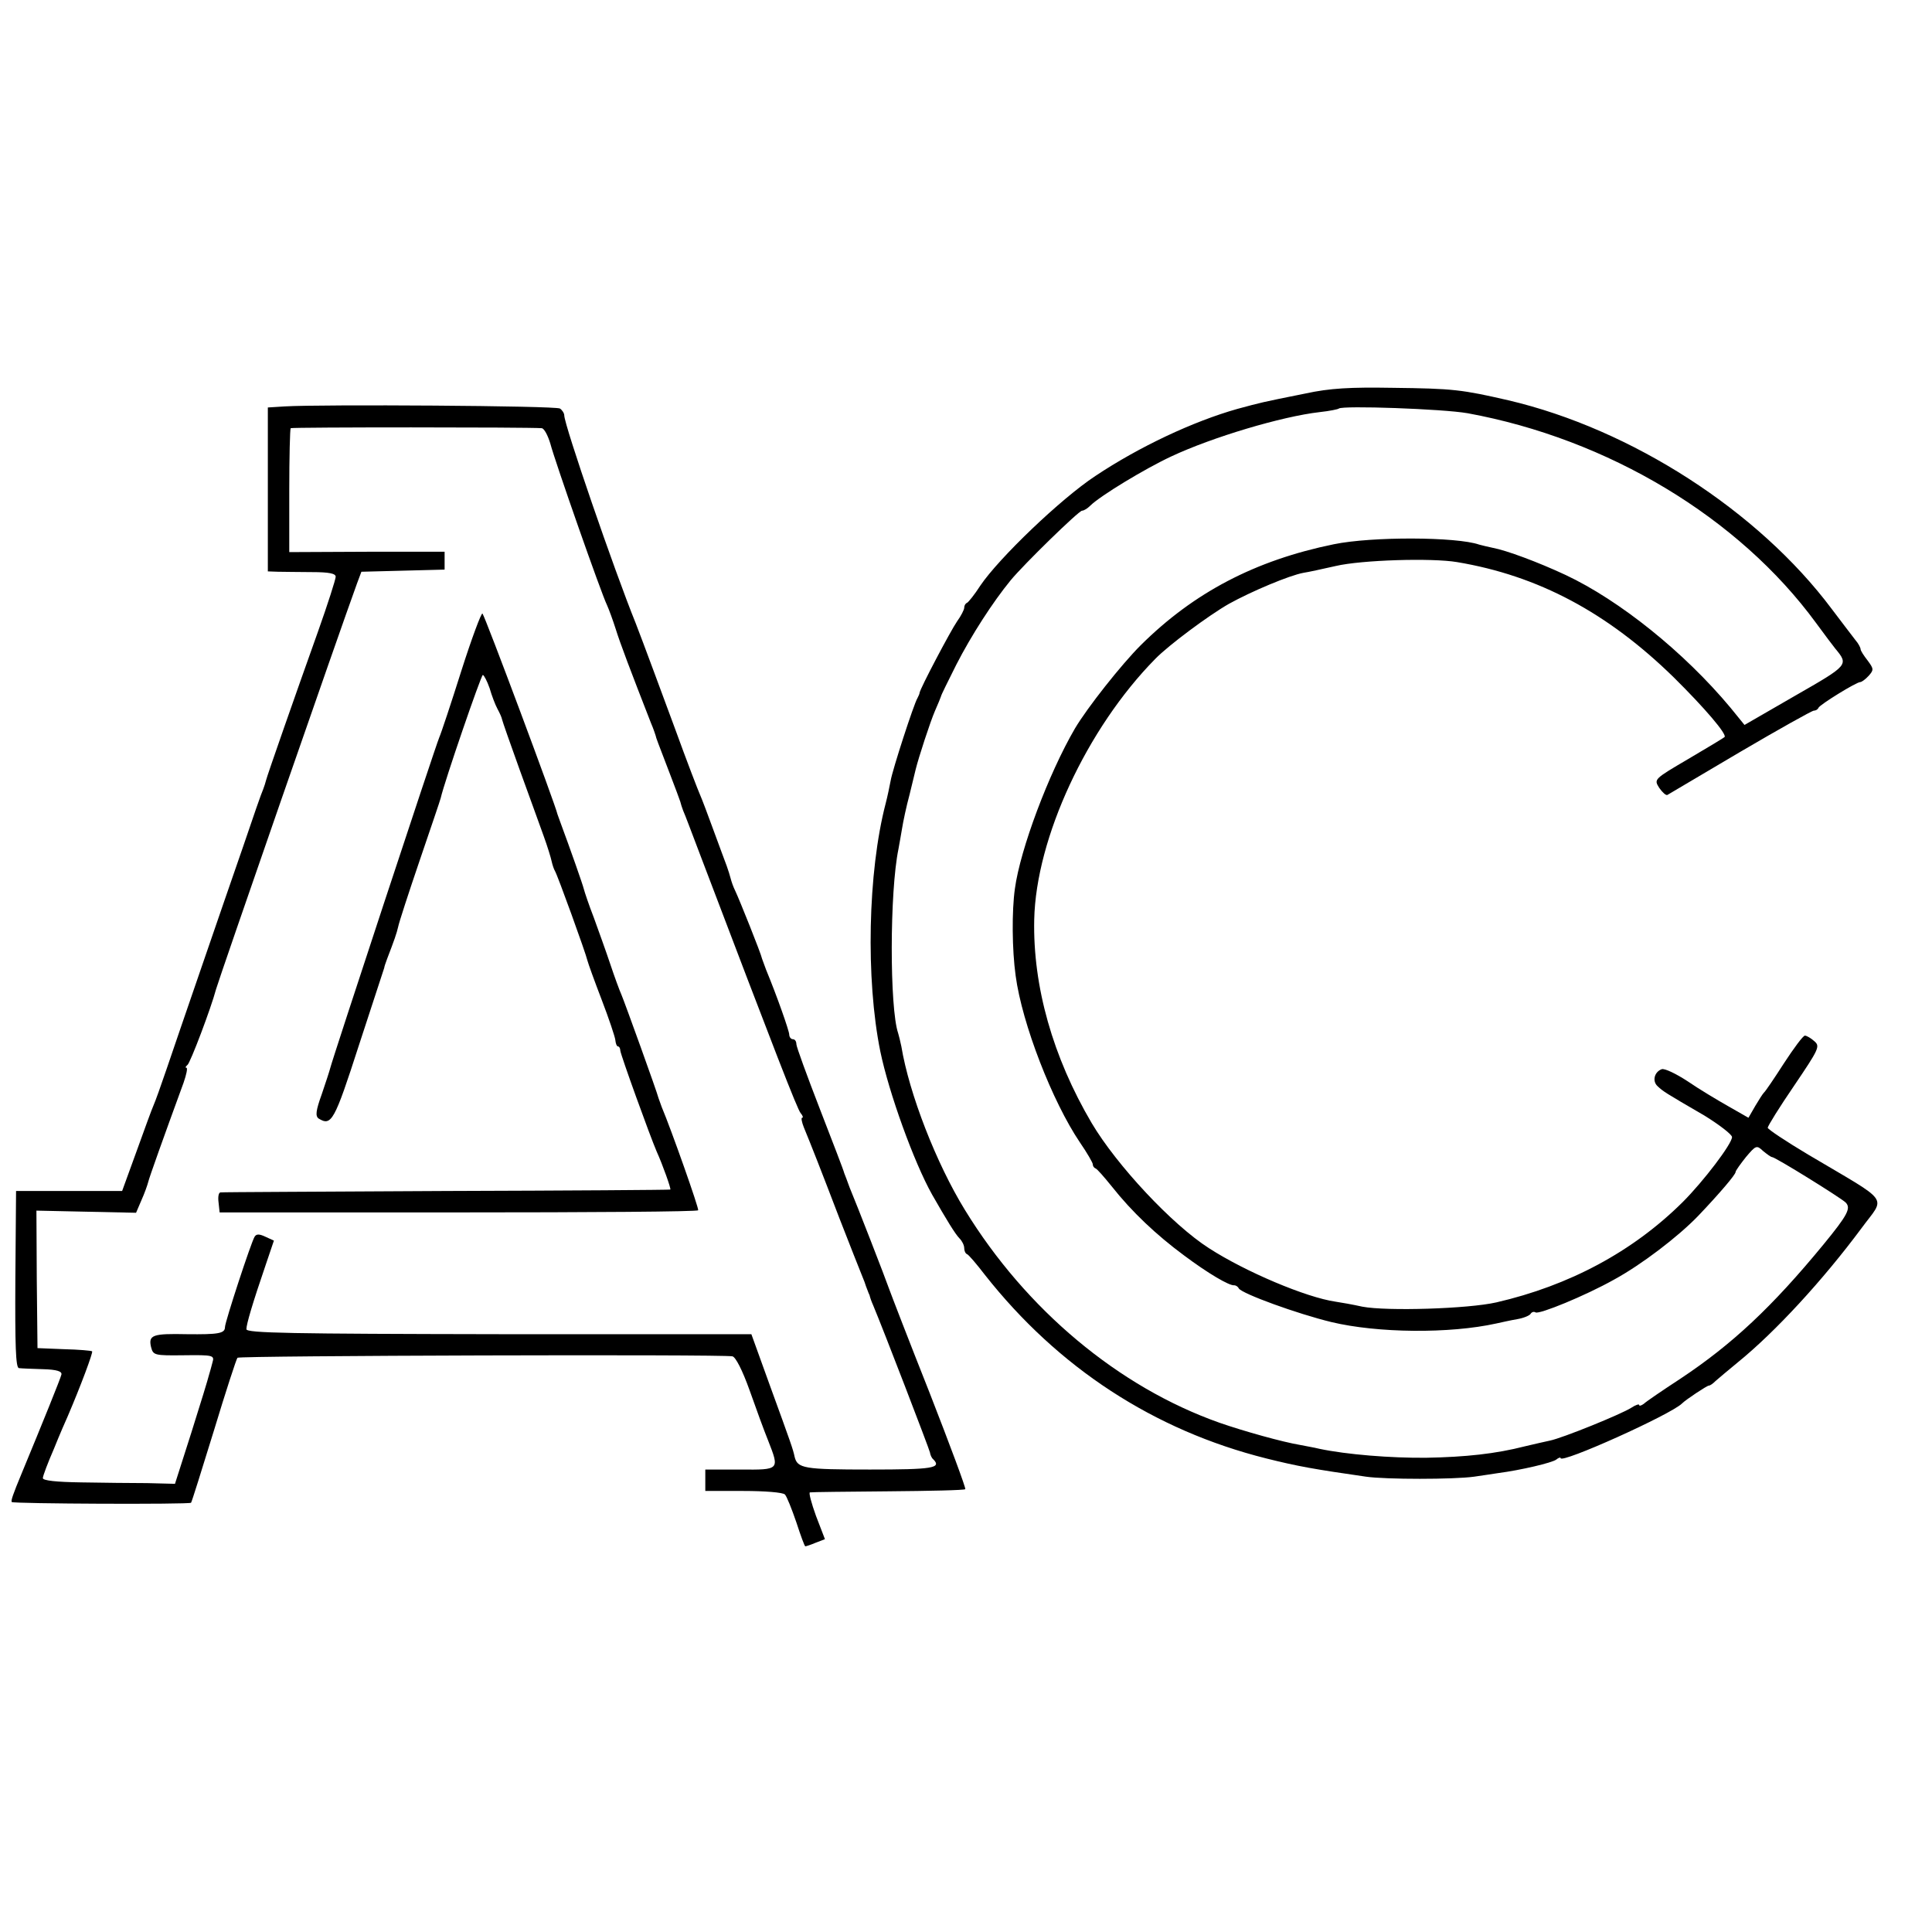 <?xml version="1.0" standalone="no"?>
<!DOCTYPE svg PUBLIC "-//W3C//DTD SVG 20010904//EN"
 "http://www.w3.org/TR/2001/REC-SVG-20010904/DTD/svg10.dtd">
<svg version="1.0" xmlns="http://www.w3.org/2000/svg"
 width="541pt" height="541pt" viewBox="0 0 541 541"
 preserveAspectRatio="xMidYMid meet">
<g transform="translate(0,541) scale(0.1,-0.1)"
fill="#000000" stroke="none">
<path d="M3655 4308 c-125 -25 -123 -25 -190 -43 -124 -35 -275 -106 -398
-188 -97 -64 -270 -230 -322 -307 -16 -25 -33 -46 -37 -48 -5 -2 -8 -8 -8 -14
0 -5 -9 -23 -20 -38 -18 -26 -103 -187 -105 -200 0 -3 -3 -9 -6 -15 -10 -16
-70 -201 -75 -231 -3 -16 -9 -45 -14 -64 -50 -192 -56 -492 -15 -694 24 -116
94 -310 145 -401 40 -70 65 -111 77 -123 7 -7 13 -19 13 -27 0 -7 3 -15 8 -17
4 -1 27 -28 50 -58 205 -260 473 -435 788 -514 88 -22 133 -30 279 -51 55 -8
246 -8 303 0 26 4 56 8 67 10 62 8 152 29 163 38 6 5 12 7 12 4 0 -17 309 122
340 153 11 11 70 50 75 50 4 0 12 6 19 13 7 6 35 30 62 52 106 86 239 231 346
375 68 93 87 67 -149 207 -62 37 -113 71 -113 75 0 5 33 58 74 118 69 102 73
110 57 124 -10 9 -22 16 -27 16 -5 0 -31 -35 -59 -78 -27 -42 -52 -79 -56 -82
-3 -3 -14 -20 -24 -37 l-19 -33 -56 32 c-30 17 -82 48 -114 70 -32 21 -65 37
-73 34 -21 -8 -27 -34 -11 -48 15 -14 19 -17 131 -82 42 -26 77 -53 77 -60 0
-19 -80 -124 -138 -182 -140 -139 -318 -234 -522 -281 -79 -18 -306 -25 -375
-12 -27 6 -61 12 -75 14 -83 12 -253 84 -355 150 -103 66 -258 232 -328 350
-109 185 -165 383 -161 570 5 228 147 535 339 730 38 39 150 122 206 154 63
35 170 80 209 87 14 2 54 11 90 19 72 17 269 23 340 11 227 -38 421 -141 607
-323 87 -86 150 -160 142 -167 -2 -2 -48 -30 -101 -61 -97 -57 -97 -57 -82
-81 9 -13 19 -22 23 -20 3 2 95 56 203 120 109 64 202 116 207 116 5 0 11 3
13 8 4 9 106 72 117 72 4 0 15 8 24 18 14 16 14 19 -3 42 -11 14 -20 28 -20
32 0 4 -6 16 -14 25 -8 10 -38 50 -67 88 -205 274 -560 503 -905 584 -131 30
-154 33 -324 35 -119 2 -176 -1 -245 -16z m454 -55 c394 -72 760 -292 976
-587 25 -34 49 -66 54 -72 38 -46 38 -46 -112 -132 l-142 -82 -39 48 c-130
156 -311 301 -462 372 -77 36 -166 69 -204 76 -14 3 -31 7 -38 9 -63 22 -300
23 -407 1 -220 -45 -392 -135 -541 -283 -54 -54 -149 -174 -184 -233 -74 -127
-153 -338 -168 -448 -9 -63 -8 -172 2 -244 18 -135 103 -353 180 -467 20 -29
36 -57 36 -61 0 -5 3 -10 8 -12 4 -1 24 -24 45 -50 57 -72 125 -136 202 -193
68 -51 128 -86 141 -84 4 0 10 -3 13 -9 10 -15 164 -71 259 -94 129 -31 331
-33 462 -4 14 3 40 9 58 12 18 3 35 10 38 15 3 5 9 7 14 4 10 -6 138 46 220
92 77 42 179 120 235 178 61 64 105 116 105 123 0 4 14 23 29 42 28 33 30 34
48 17 11 -9 22 -17 25 -17 9 0 191 -113 206 -127 16 -16 6 -35 -62 -118 -144
-175 -255 -279 -401 -376 -49 -32 -96 -64 -102 -70 -7 -5 -13 -7 -13 -3 0 3
-10 0 -22 -8 -28 -18 -193 -85 -228 -92 -14 -3 -45 -10 -70 -16 -82 -21 -166
-30 -276 -32 -100 -1 -223 9 -299 25 -16 4 -41 8 -55 11 -48 8 -156 38 -225
62 -283 100 -542 317 -713 596 -80 130 -156 325 -178 458 -3 14 -7 31 -9 37
-24 70 -24 396 1 516 2 12 7 38 10 57 3 19 12 62 21 95 8 33 16 65 17 70 8 33
41 134 54 164 9 20 16 38 17 41 0 3 20 43 43 89 42 82 102 175 152 236 38 46
191 195 200 195 5 0 15 6 23 14 27 27 152 103 227 138 115 54 310 112 415 124
28 3 52 8 54 10 10 9 292 -1 360 -13z"/>
<path d="M798 4272 l-48 -3 0 -230 0 -229 28 -1 c15 0 57 -1 95 -1 49 0 67 -4
67 -13 0 -7 -22 -76 -49 -152 -65 -182 -143 -405 -146 -418 -1 -5 -5 -17 -8
-25 -4 -8 -29 -80 -56 -160 -28 -80 -81 -235 -119 -345 -38 -110 -81 -236 -96
-280 -15 -44 -31 -89 -36 -100 -5 -11 -26 -69 -48 -130 l-40 -110 -148 0 -149
0 -2 -248 c-1 -185 1 -247 10 -248 7 -1 37 -2 67 -3 39 -1 54 -6 52 -15 -2
-10 -53 -136 -111 -276 -25 -60 -31 -78 -28 -81 4 -5 498 -7 502 -2 2 2 30 92
64 202 33 109 63 201 66 204 6 6 1357 10 1386 4 9 -2 28 -39 48 -95 18 -51 41
-114 52 -141 32 -82 33 -82 -78 -81 l-98 0 0 -30 0 -30 107 0 c59 0 111 -4
116 -10 5 -5 19 -40 32 -78 12 -37 23 -67 25 -67 2 0 15 4 29 10 l26 10 -25
65 c-13 36 -21 66 -17 66 4 1 102 2 219 3 116 1 213 3 216 6 2 3 -43 124 -100
270 -58 146 -108 276 -113 290 -10 29 -92 240 -111 285 -6 17 -13 35 -15 40
-1 6 -32 86 -68 179 -36 93 -66 175 -66 182 0 8 -4 14 -10 14 -5 0 -10 6 -10
13 0 10 -34 107 -65 182 -4 11 -9 25 -11 30 -3 15 -64 167 -75 190 -6 12 -11
27 -13 35 -2 8 -7 24 -11 35 -4 11 -21 56 -37 100 -16 44 -33 89 -38 100 -5
11 -37 94 -70 185 -99 268 -102 274 -110 295 -60 148 -200 555 -200 582 0 6
-6 15 -12 19 -12 8 -670 12 -770 6z m719 -61 c7 -1 17 -20 24 -43 12 -47 143
-421 159 -453 5 -11 16 -41 24 -66 12 -39 42 -118 99 -264 7 -16 12 -32 13
-35 1 -6 5 -16 41 -110 14 -36 26 -69 28 -75 1 -5 5 -17 8 -25 4 -8 26 -67 50
-130 208 -547 270 -707 279 -717 6 -7 8 -13 4 -13 -3 0 -1 -12 5 -27 21 -51
47 -117 99 -253 29 -74 57 -146 63 -160 6 -14 11 -28 12 -32 2 -5 4 -10 5 -13
1 -3 3 -8 5 -12 1 -5 5 -17 10 -28 29 -69 157 -402 159 -412 1 -7 5 -16 9 -19
25 -25 -1 -29 -177 -29 -185 0 -203 3 -211 36 -4 20 -10 37 -69 199 l-52 144
-707 0 c-583 1 -707 3 -707 14 0 14 17 72 55 183 l22 65 -24 11 c-17 8 -25 8
-30 0 -10 -16 -83 -239 -83 -253 0 -18 -18 -21 -107 -20 -95 2 -108 -2 -100
-36 6 -23 9 -24 92 -23 82 1 86 0 80 -20 -3 -11 -7 -27 -10 -36 -2 -9 -24 -81
-49 -160 l-46 -144 -78 2 c-42 0 -125 1 -184 2 -70 1 -108 5 -108 12 0 6 14
43 31 82 16 40 34 81 39 92 36 84 71 178 68 181 -3 2 -38 5 -79 6 l-74 3 -2
193 -1 192 139 -3 140 -3 15 35 c9 20 17 43 19 51 3 13 43 125 99 278 8 23 12
42 8 42 -4 0 -2 4 3 8 8 6 66 159 80 212 8 29 345 1000 395 1137 l12 32 116 3
117 3 0 25 0 25 -217 0 -218 -1 0 171 c0 95 2 174 4 176 4 3 662 3 703 0z"/>
<path d="M1292 3532 c-29 -92 -57 -176 -62 -187 -10 -23 -300 -903 -305 -925
-2 -8 -13 -42 -24 -74 -17 -47 -18 -61 -9 -68 36 -22 44 -9 113 205 38 116 70
214 71 217 0 3 4 14 8 25 20 52 27 72 31 90 2 11 29 94 60 185 31 91 58 170
59 175 11 48 113 344 118 345 3 0 12 -17 19 -37 6 -21 16 -47 22 -58 6 -11 12
-24 13 -30 1 -5 23 -68 49 -140 26 -71 56 -155 67 -185 11 -30 21 -63 23 -73
2 -9 6 -21 9 -26 7 -11 86 -229 91 -251 2 -8 20 -58 40 -110 20 -52 37 -103
38 -112 1 -10 4 -18 7 -18 4 0 7 -6 7 -12 1 -12 83 -239 102 -283 16 -35 41
-105 38 -106 -1 -1 -283 -3 -627 -4 -344 -2 -629 -3 -633 -4 -5 -1 -7 -13 -5
-28 l3 -28 668 0 c368 0 670 2 672 6 3 4 -75 225 -102 289 -3 8 -7 20 -9 25
-4 17 -95 269 -104 290 -5 11 -19 49 -31 85 -12 36 -33 94 -46 130 -14 36 -26
72 -28 80 -3 13 -39 115 -65 185 -4 11 -8 22 -9 25 -4 22 -203 555 -210 562
-3 3 -30 -69 -59 -160z"/>
</g>
</svg>

